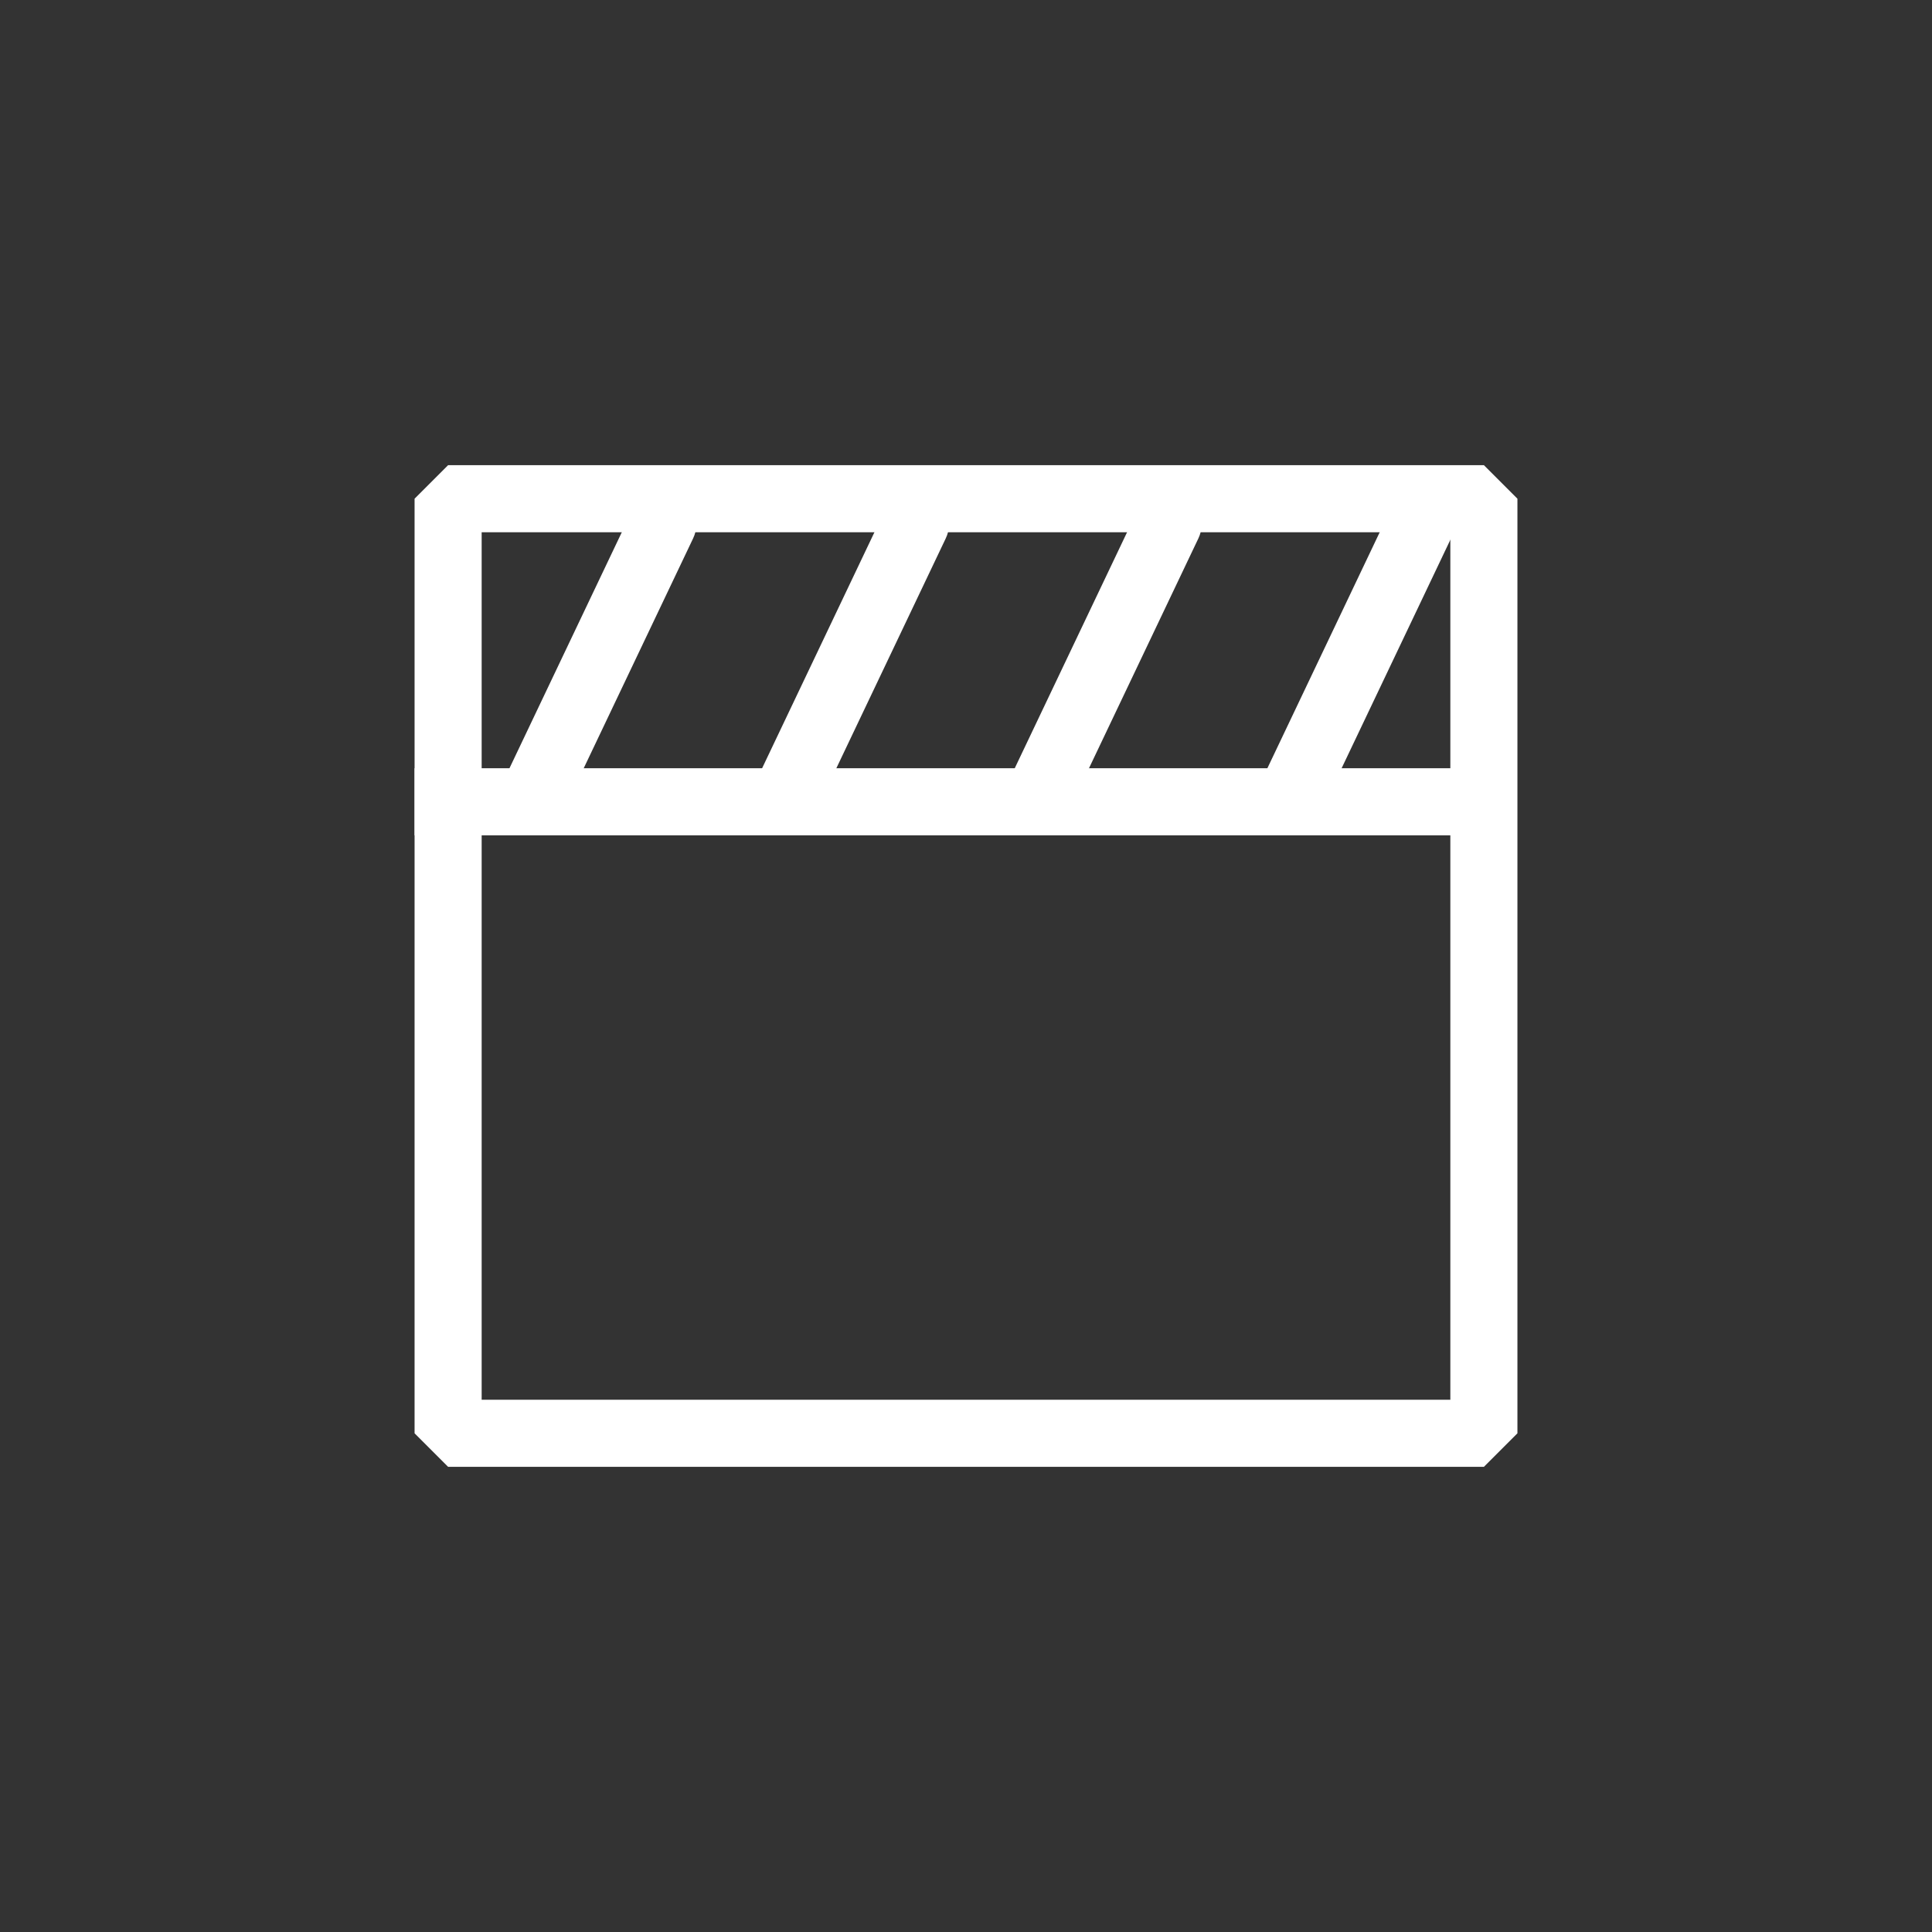 <?xml version="1.0" encoding="UTF-8"?><svg id="Layer_1" xmlns="http://www.w3.org/2000/svg" viewBox="0 0 144 144"><rect x="0" y="0" width="144" height="144" fill="#333333" stroke="none"/><defs><style>.cls-1{fill:#fff;}</style></defs><path class="cls-1" d="M110.6,109.33H33.4l-2.5-2.5V37.17l2.5-2.5H110.6l2.5,2.5V106.83l-2.5,2.5Zm-74.7-5H108.1V39.67H35.9V104.33Z"/><rect class="cls-1" x="30.9" y="57.26" width="81.25" height="5"/><path class="cls-1" d="M39.99,61.32c-.36,0-.73-.08-1.07-.24-1.25-.59-1.78-2.08-1.18-3.33l9.41-19.77c.59-1.25,2.08-1.78,3.33-1.18,1.25,.59,1.78,2.08,1.18,3.33l-9.41,19.77c-.43,.9-1.32,1.43-2.26,1.43Z"/><path class="cls-1" d="M58.82,61.32c-.36,0-.73-.08-1.07-.24-1.25-.59-1.78-2.08-1.18-3.33l9.41-19.77c.59-1.25,2.08-1.78,3.33-1.18,1.25,.59,1.78,2.08,1.18,3.33l-9.41,19.77c-.43,.9-1.32,1.43-2.26,1.43Z"/><path class="cls-1" d="M77.65,61.32c-.36,0-.73-.08-1.07-.24-1.25-.59-1.78-2.08-1.18-3.33l9.41-19.77c.59-1.25,2.08-1.78,3.33-1.18,1.25,.59,1.78,2.08,1.18,3.33l-9.41,19.77c-.43,.9-1.32,1.43-2.26,1.43Z"/><path class="cls-1" d="M96.48,61.32c-.36,0-.73-.08-1.07-.24-1.25-.59-1.78-2.08-1.18-3.33l9.41-19.77c.59-1.25,2.08-1.78,3.33-1.18,1.25,.59,1.78,2.08,1.18,3.33l-9.41,19.77c-.43,.9-1.32,1.43-2.26,1.43Z"/></svg>